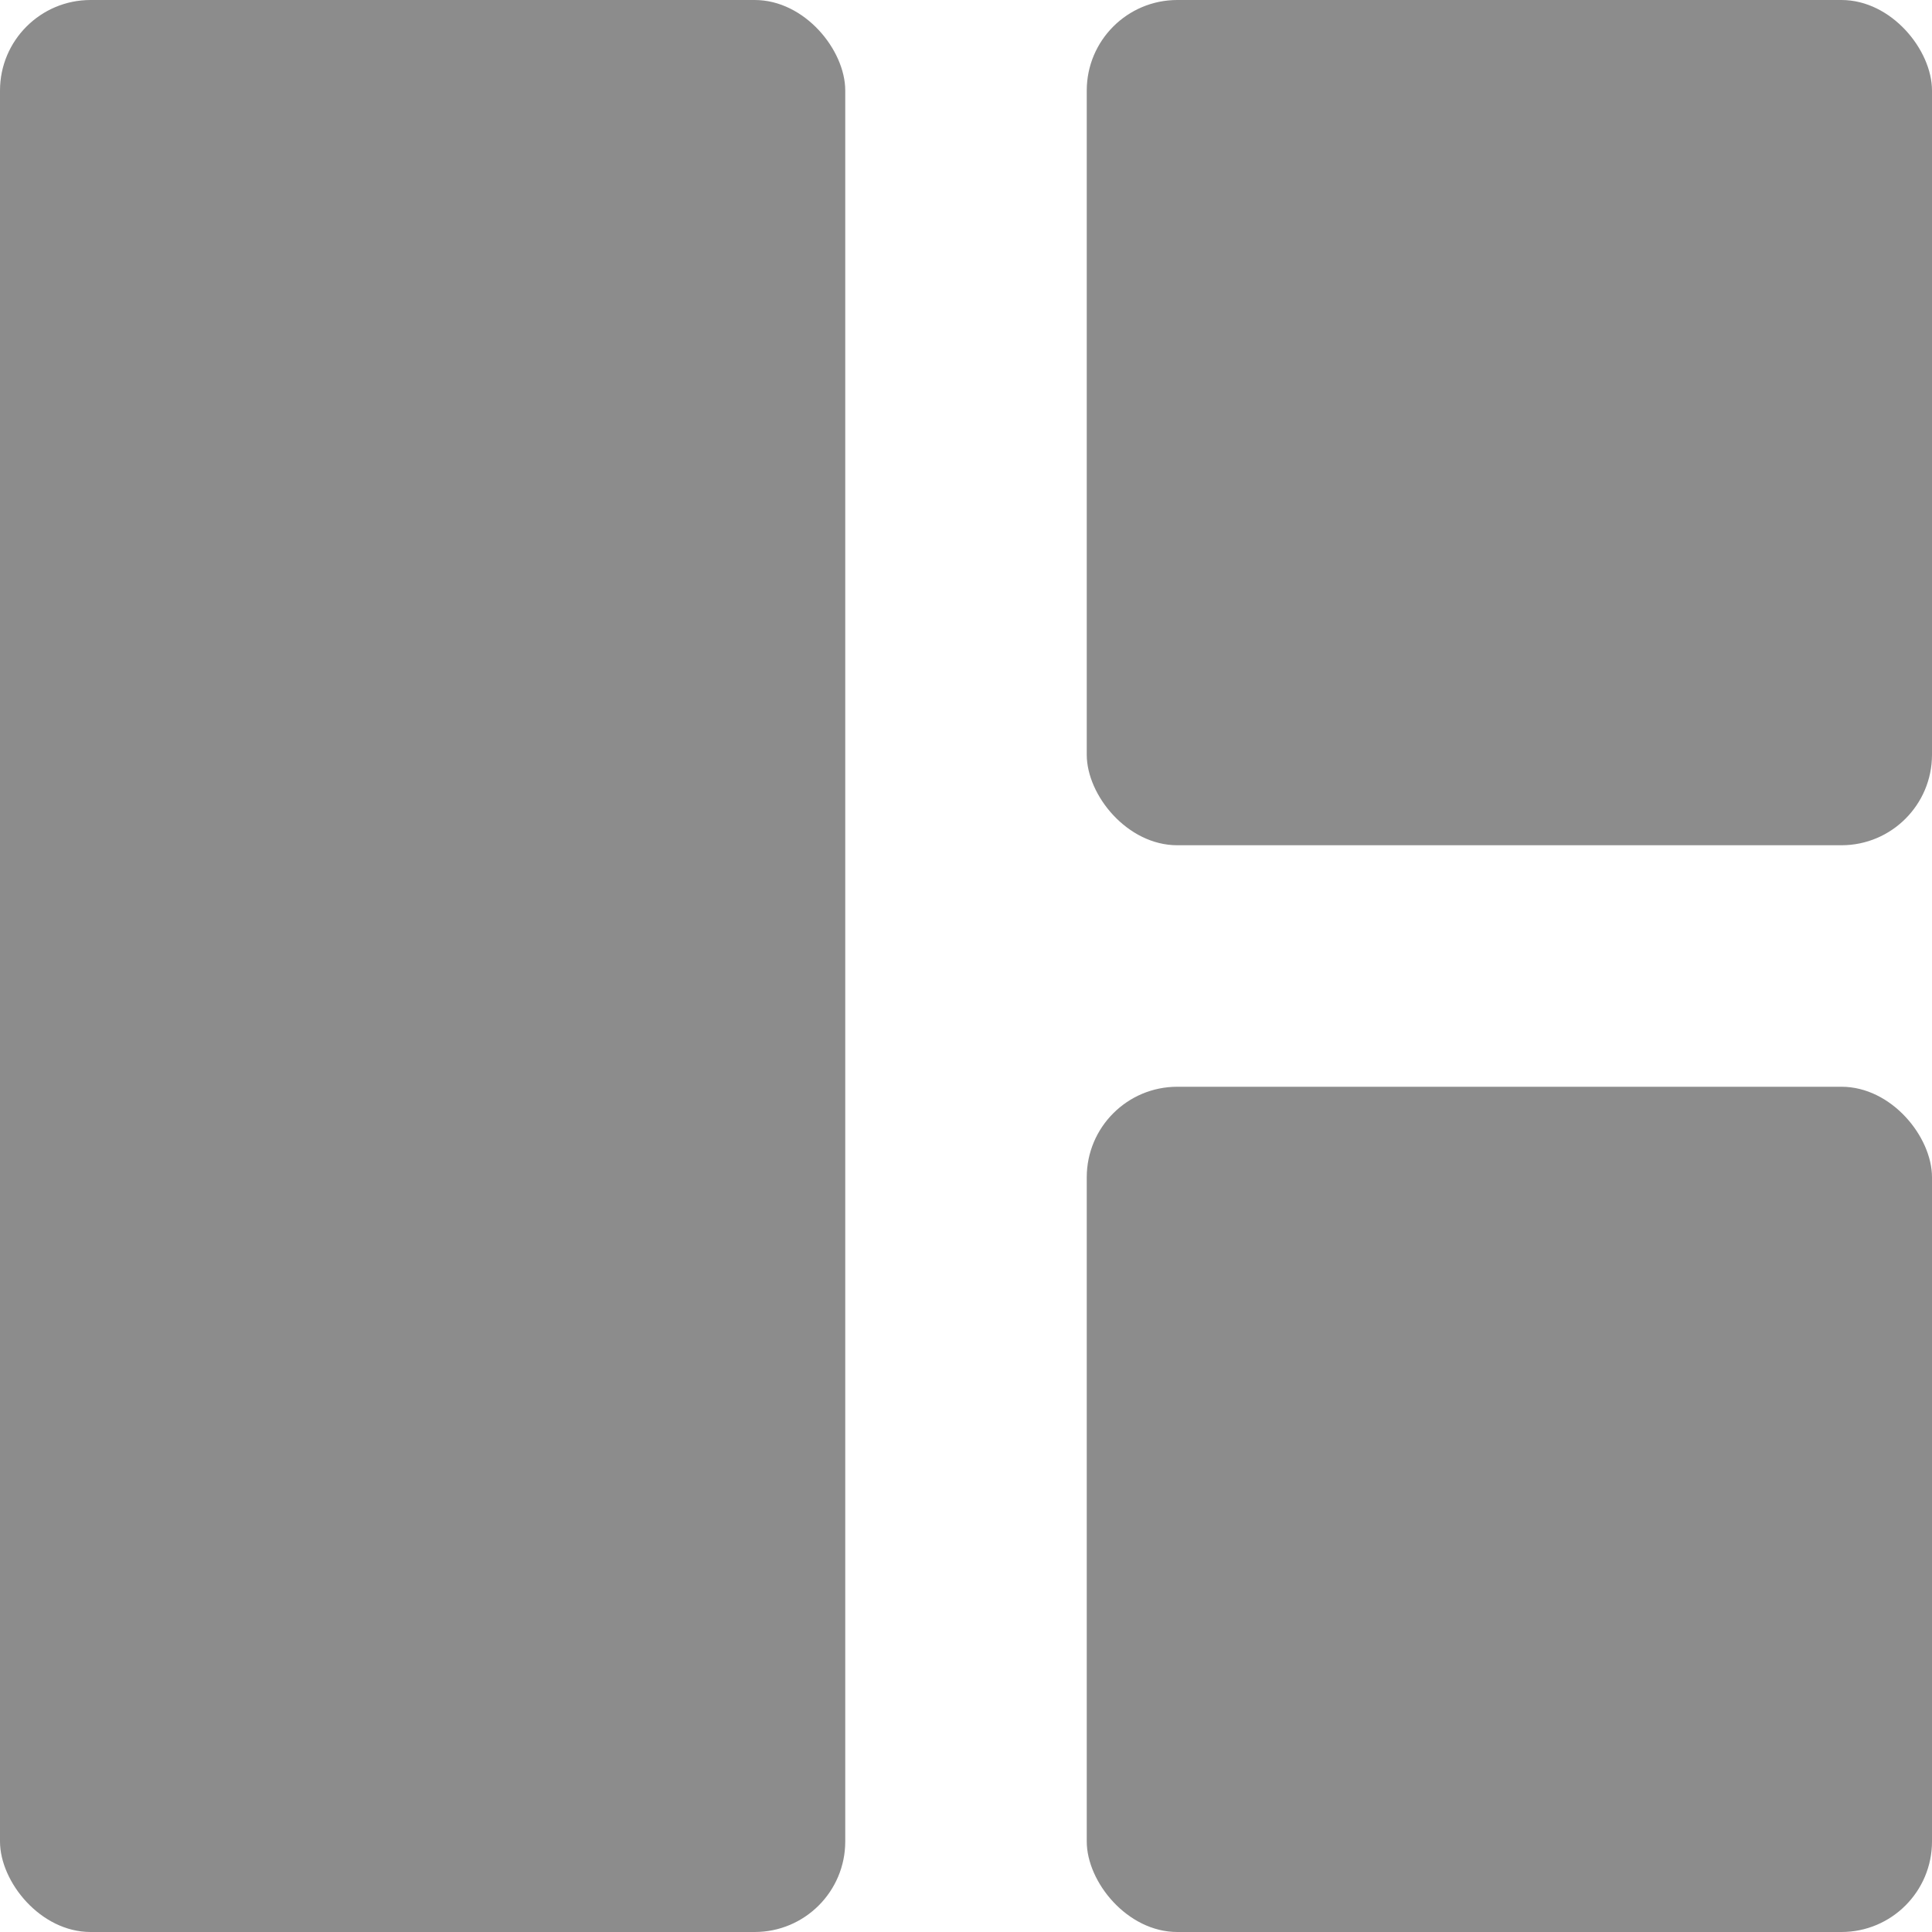 <svg xmlns="http://www.w3.org/2000/svg" width="16" height="16" viewBox="0 0 16 16" fill="none"><rect x="9" width="7" height="7" rx="0.75" fill="#8C8C8C"></rect><rect width="7" height="16" rx="0.75" fill="#8C8C8C"></rect><rect x="9" y="9" width="7" height="7" rx="0.75" fill="#8C8C8C"></rect></svg>